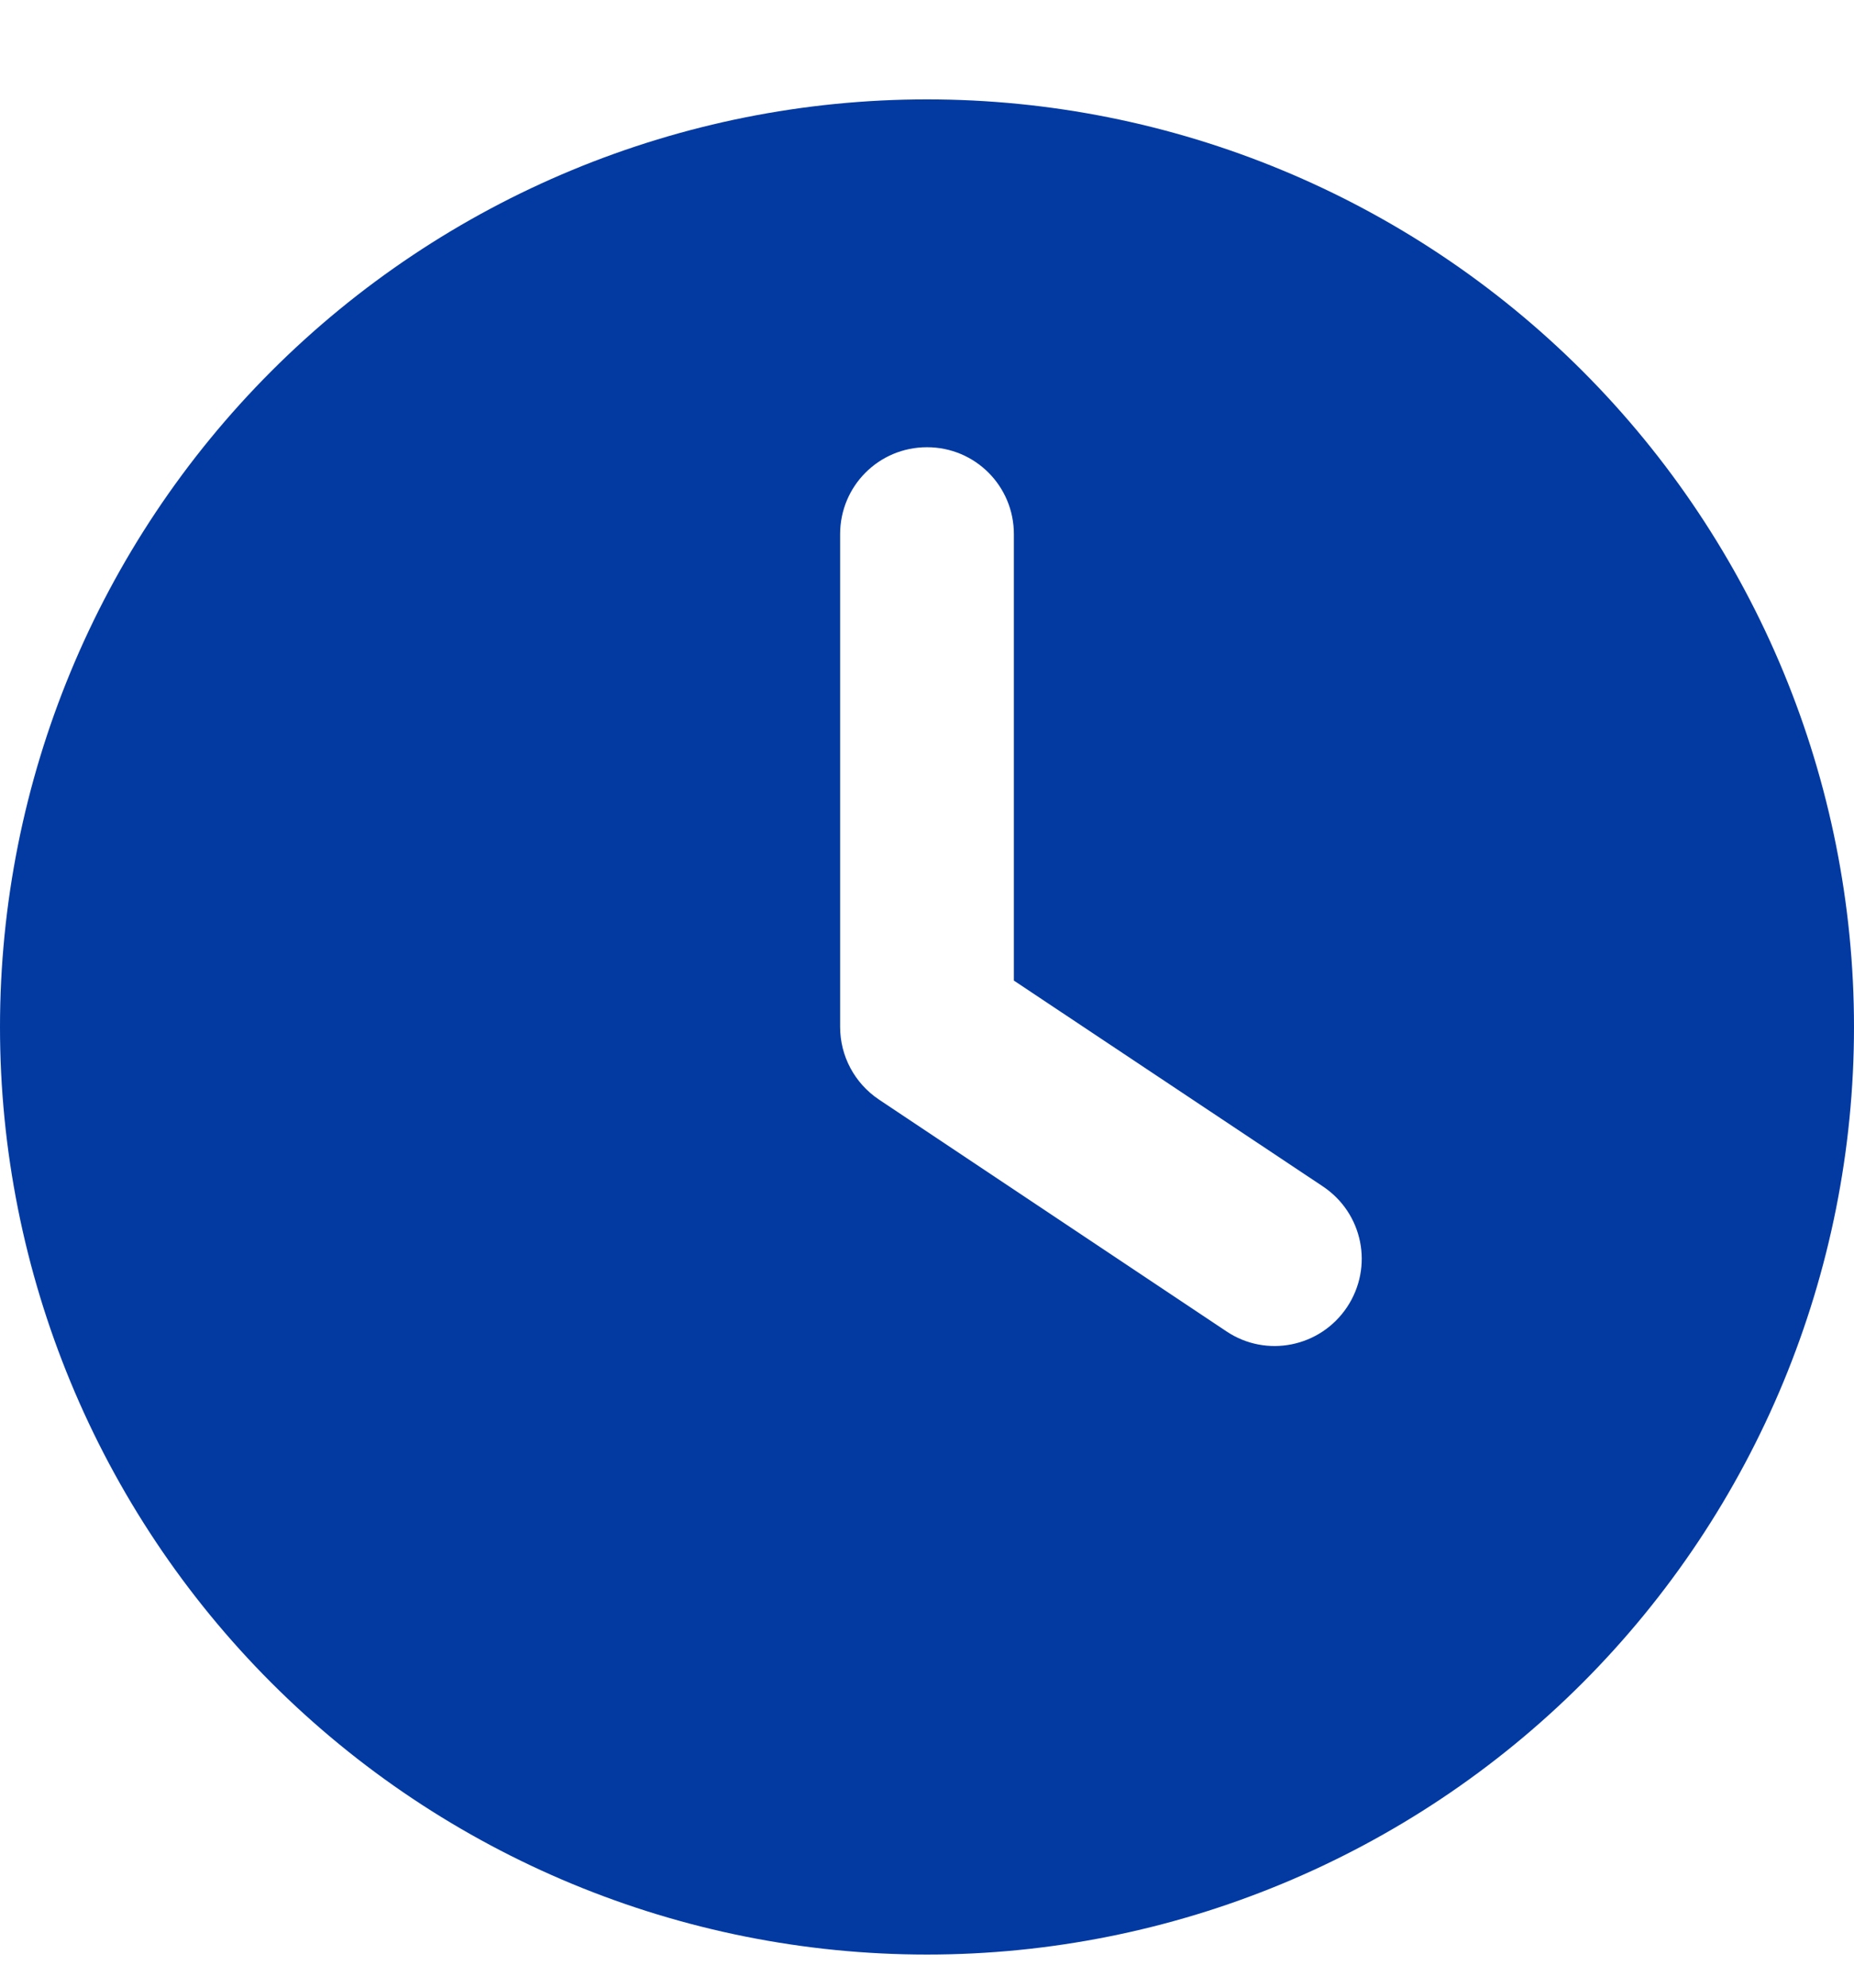 <svg width="14" height="15" viewBox="0 0 14 15" fill="none" xmlns="http://www.w3.org/2000/svg">
<g clip-path="url(#clip0_105_6106)">
<path d="M7 0.75C8.857 0.75 10.637 1.488 11.95 2.8C13.262 4.113 14 5.893 14 7.75C14 9.607 13.262 11.387 11.95 12.7C10.637 14.012 8.857 14.75 7 14.75C5.143 14.75 3.363 14.012 2.05 12.7C0.737 11.387 0 9.607 0 7.75C0 5.893 0.737 4.113 2.05 2.8C3.363 1.488 5.143 0.75 7 0.75ZM6.344 4.031V7.75C6.344 7.969 6.453 8.174 6.636 8.297L9.261 10.047C9.562 10.249 9.97 10.167 10.172 9.864C10.374 9.56 10.292 9.155 9.989 8.953L7.656 7.4V4.031C7.656 3.668 7.364 3.375 7 3.375C6.636 3.375 6.344 3.668 6.344 4.031Z" fill="#023AA2"/>
</g>
<defs>
<clipPath id="clip0_105_6106">
<path d="M0 0.75H14V14.75H0V0.75Z" fill="white"/>
</clipPath>
</defs>
</svg>
